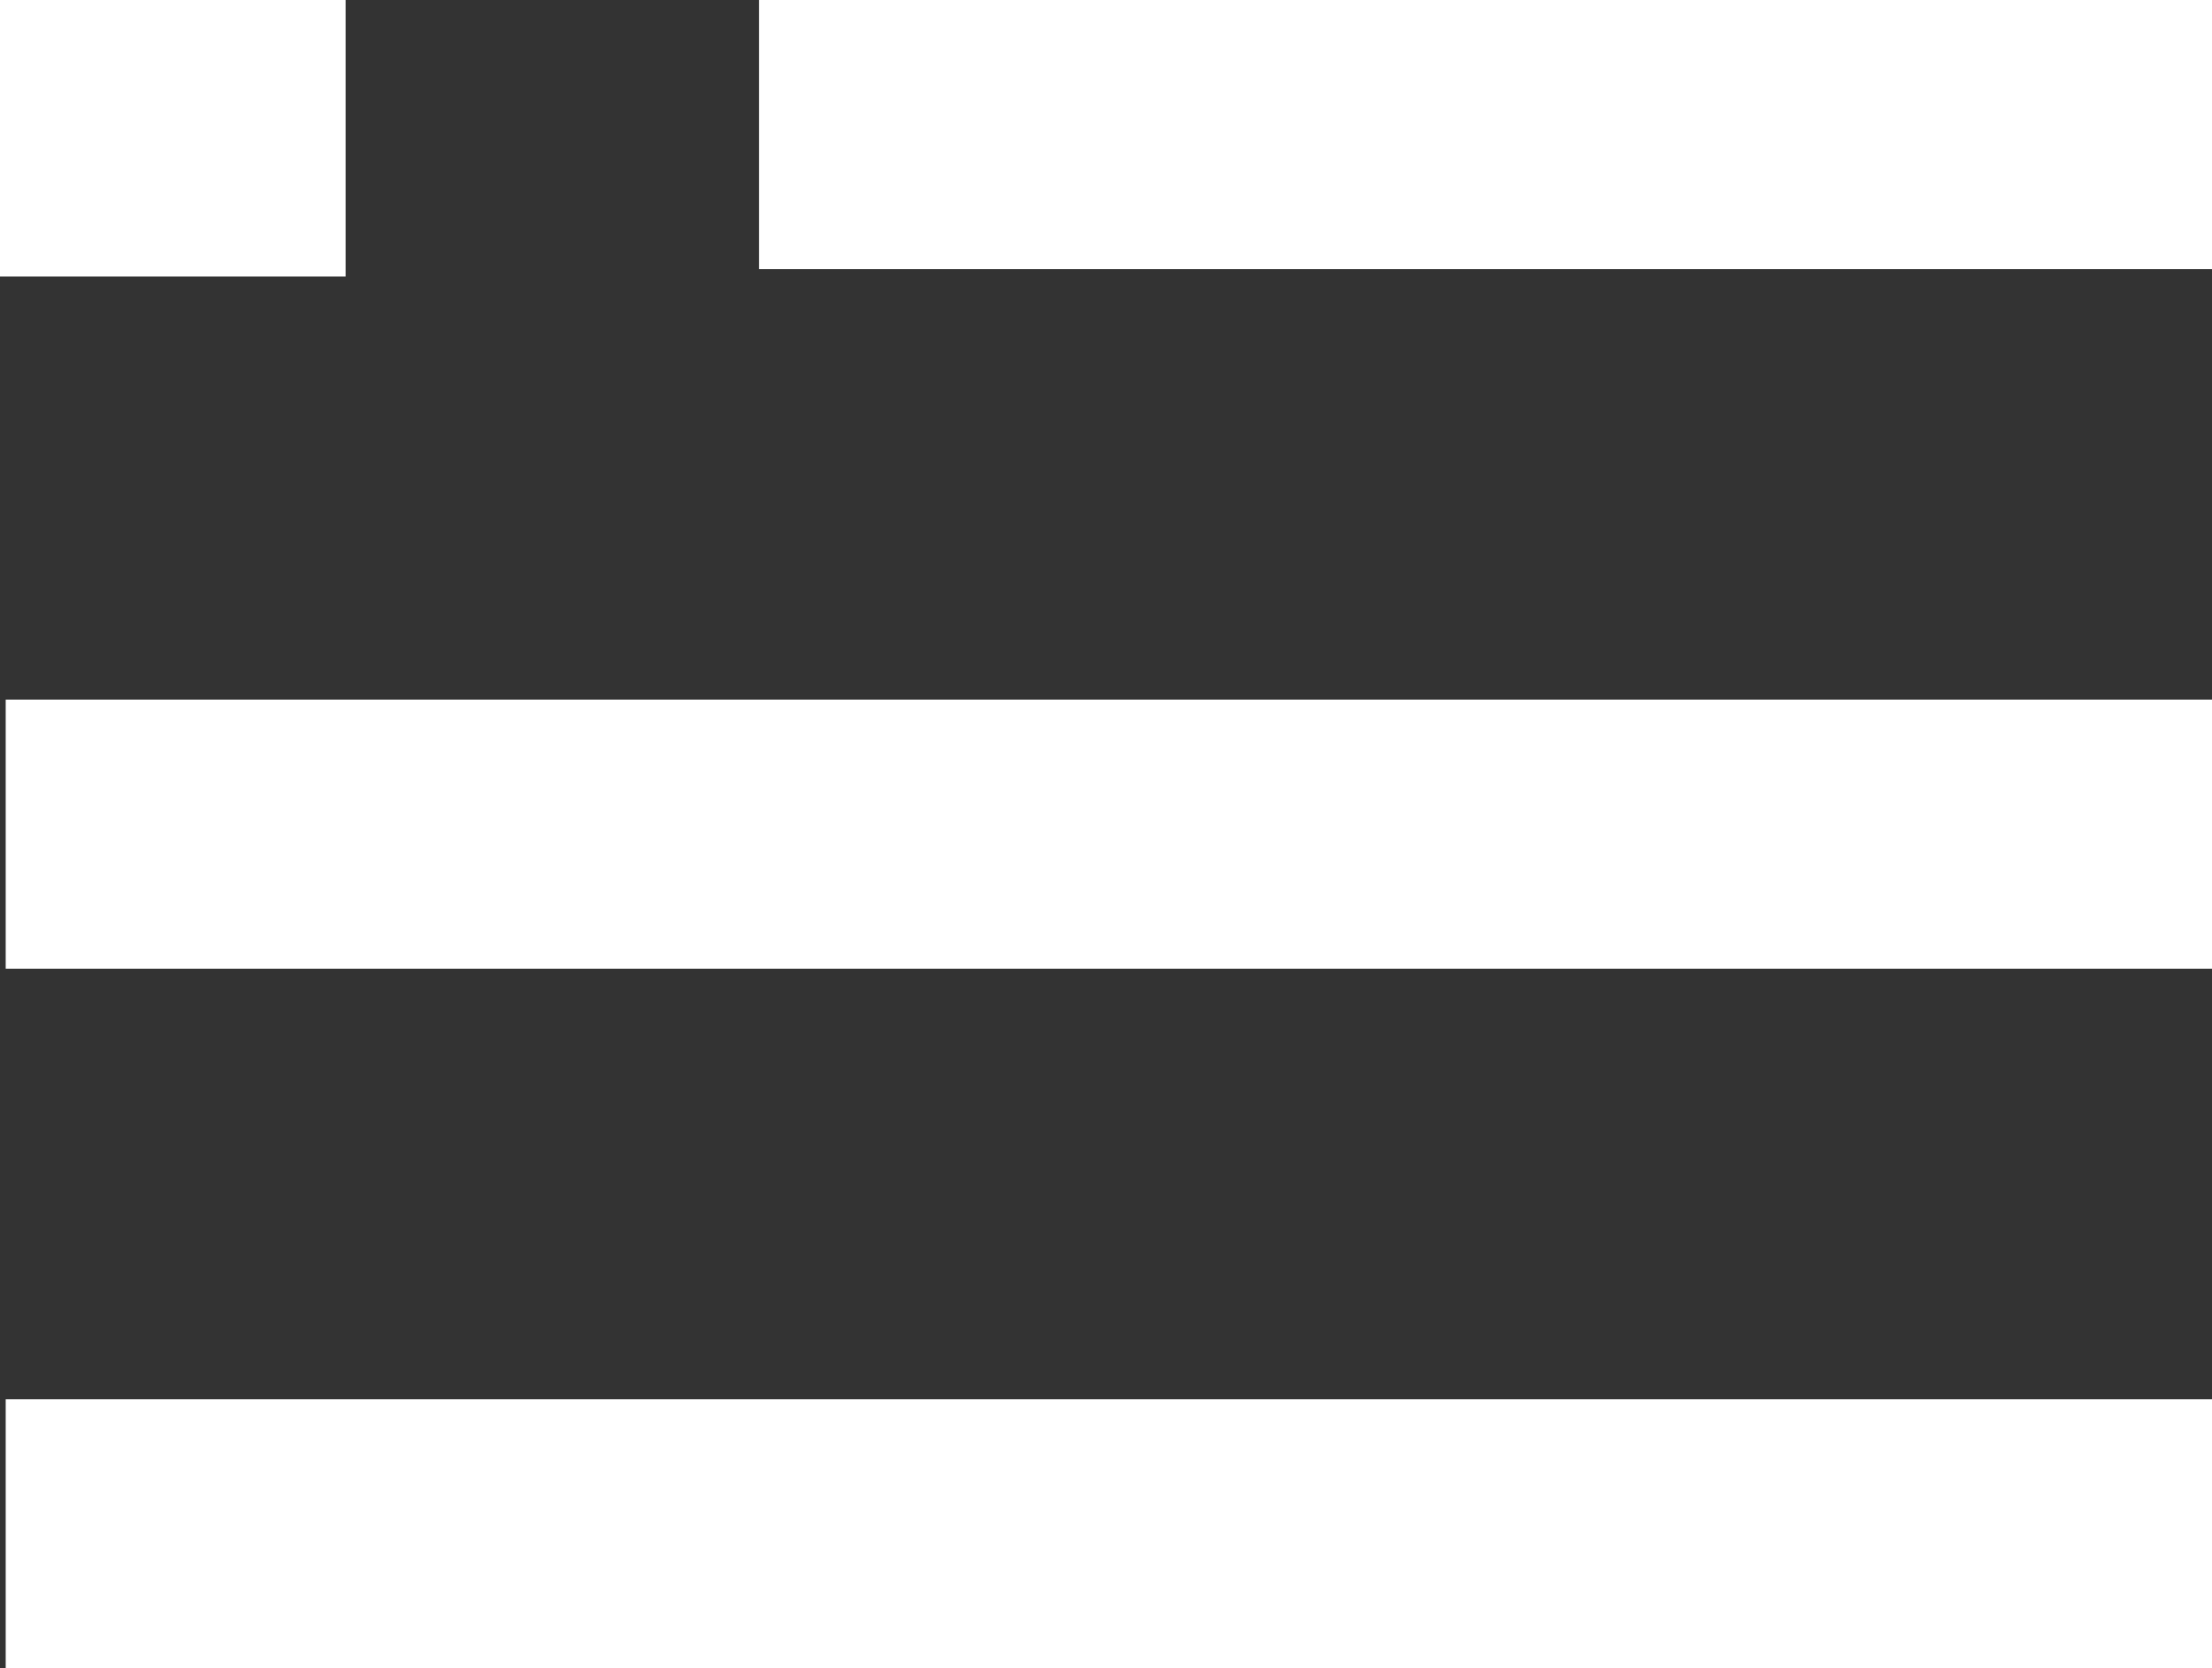 <svg xmlns="http://www.w3.org/2000/svg" width="41.106" height="31" viewBox="0 0 41.106 31"><rect x="0" y="0" width="41.106" height="31" fill="#333333" stroke="none"/><defs><style>.a{fill:#fff;}</style></defs><g transform="translate(-614.717 -178)"><rect class="a" width="27" height="5" transform="translate(628.823 178)"/><rect class="a" width="41" height="5" transform="translate(614.823 191)"/><rect class="a" width="41" height="5" transform="translate(614.823 204)"/><path class="a" d="M0,0H6.423V5.138H0Z" transform="translate(614.717 178)"/></g></svg>